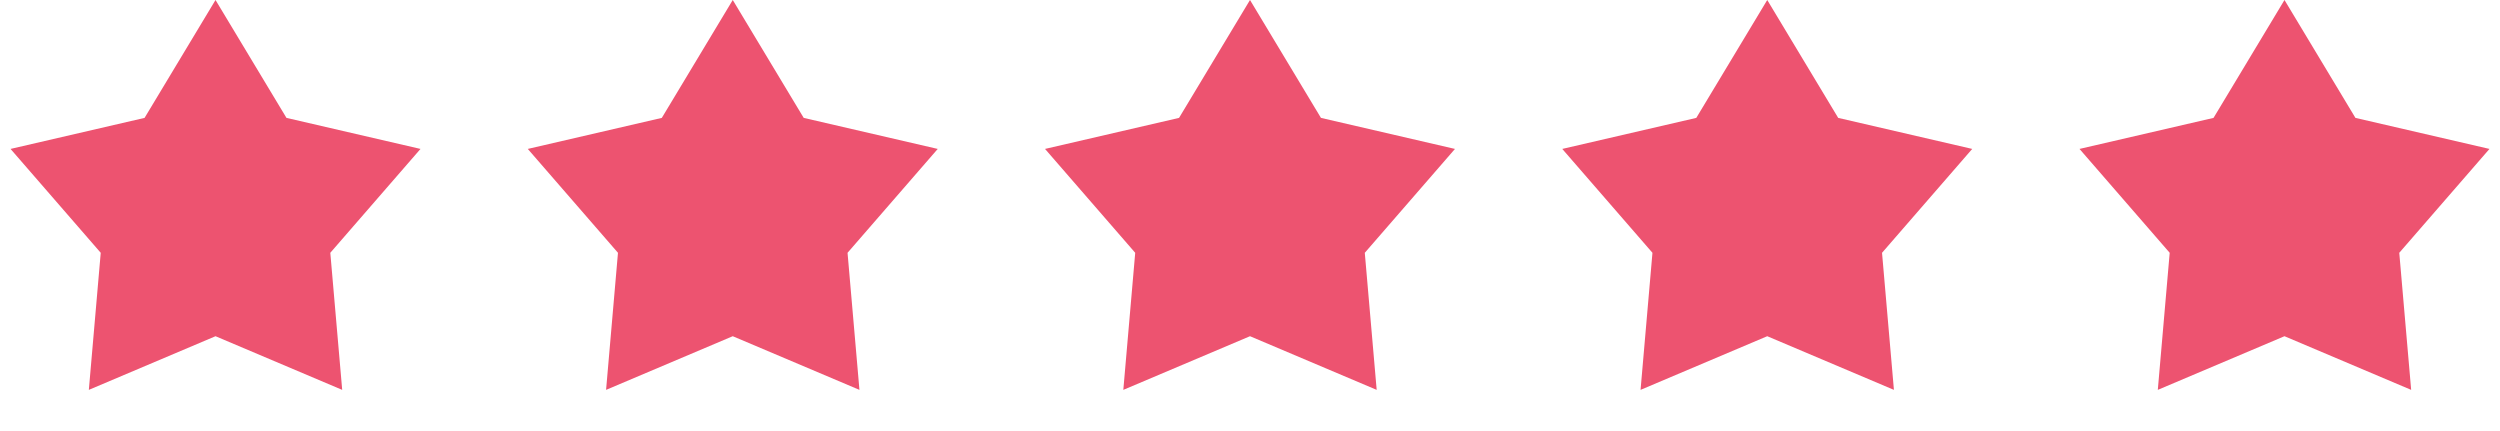 <svg width="116" height="20" viewBox="0 0 116 20" fill="none" xmlns="http://www.w3.org/2000/svg">
<path d="M10 0L13.292 5.47L19.511 6.91L15.326 11.73L15.878 18.09L10 15.6L4.122 18.09L4.674 11.73L0.489 6.91L6.708 5.47L10 0Z" fill="#ED5370"/>
<path d="M34 0L37.292 5.47L43.511 6.91L39.326 11.73L39.878 18.09L34 15.6L28.122 18.09L28.674 11.73L24.489 6.91L30.708 5.47L34 0Z" fill="#ED5370"/>
<path d="M58 0L61.292 5.47L67.511 6.91L63.326 11.73L63.878 18.09L58 15.6L52.122 18.09L52.674 11.73L48.489 6.91L54.708 5.47L58 0Z" fill="#ED5370"/>
<path d="M82 0L85.292 5.47L91.511 6.91L87.326 11.73L87.878 18.09L82 15.6L76.122 18.09L76.674 11.73L72.489 6.91L78.708 5.47L82 0Z" fill="#ED5370"/>
<path d="M106 0L109.292 5.47L115.511 6.91L111.326 11.73L111.878 18.09L106 15.6L100.122 18.09L100.674 11.73L96.489 6.91L102.708 5.47L106 0Z" fill="#ED5370"/>
</svg>
